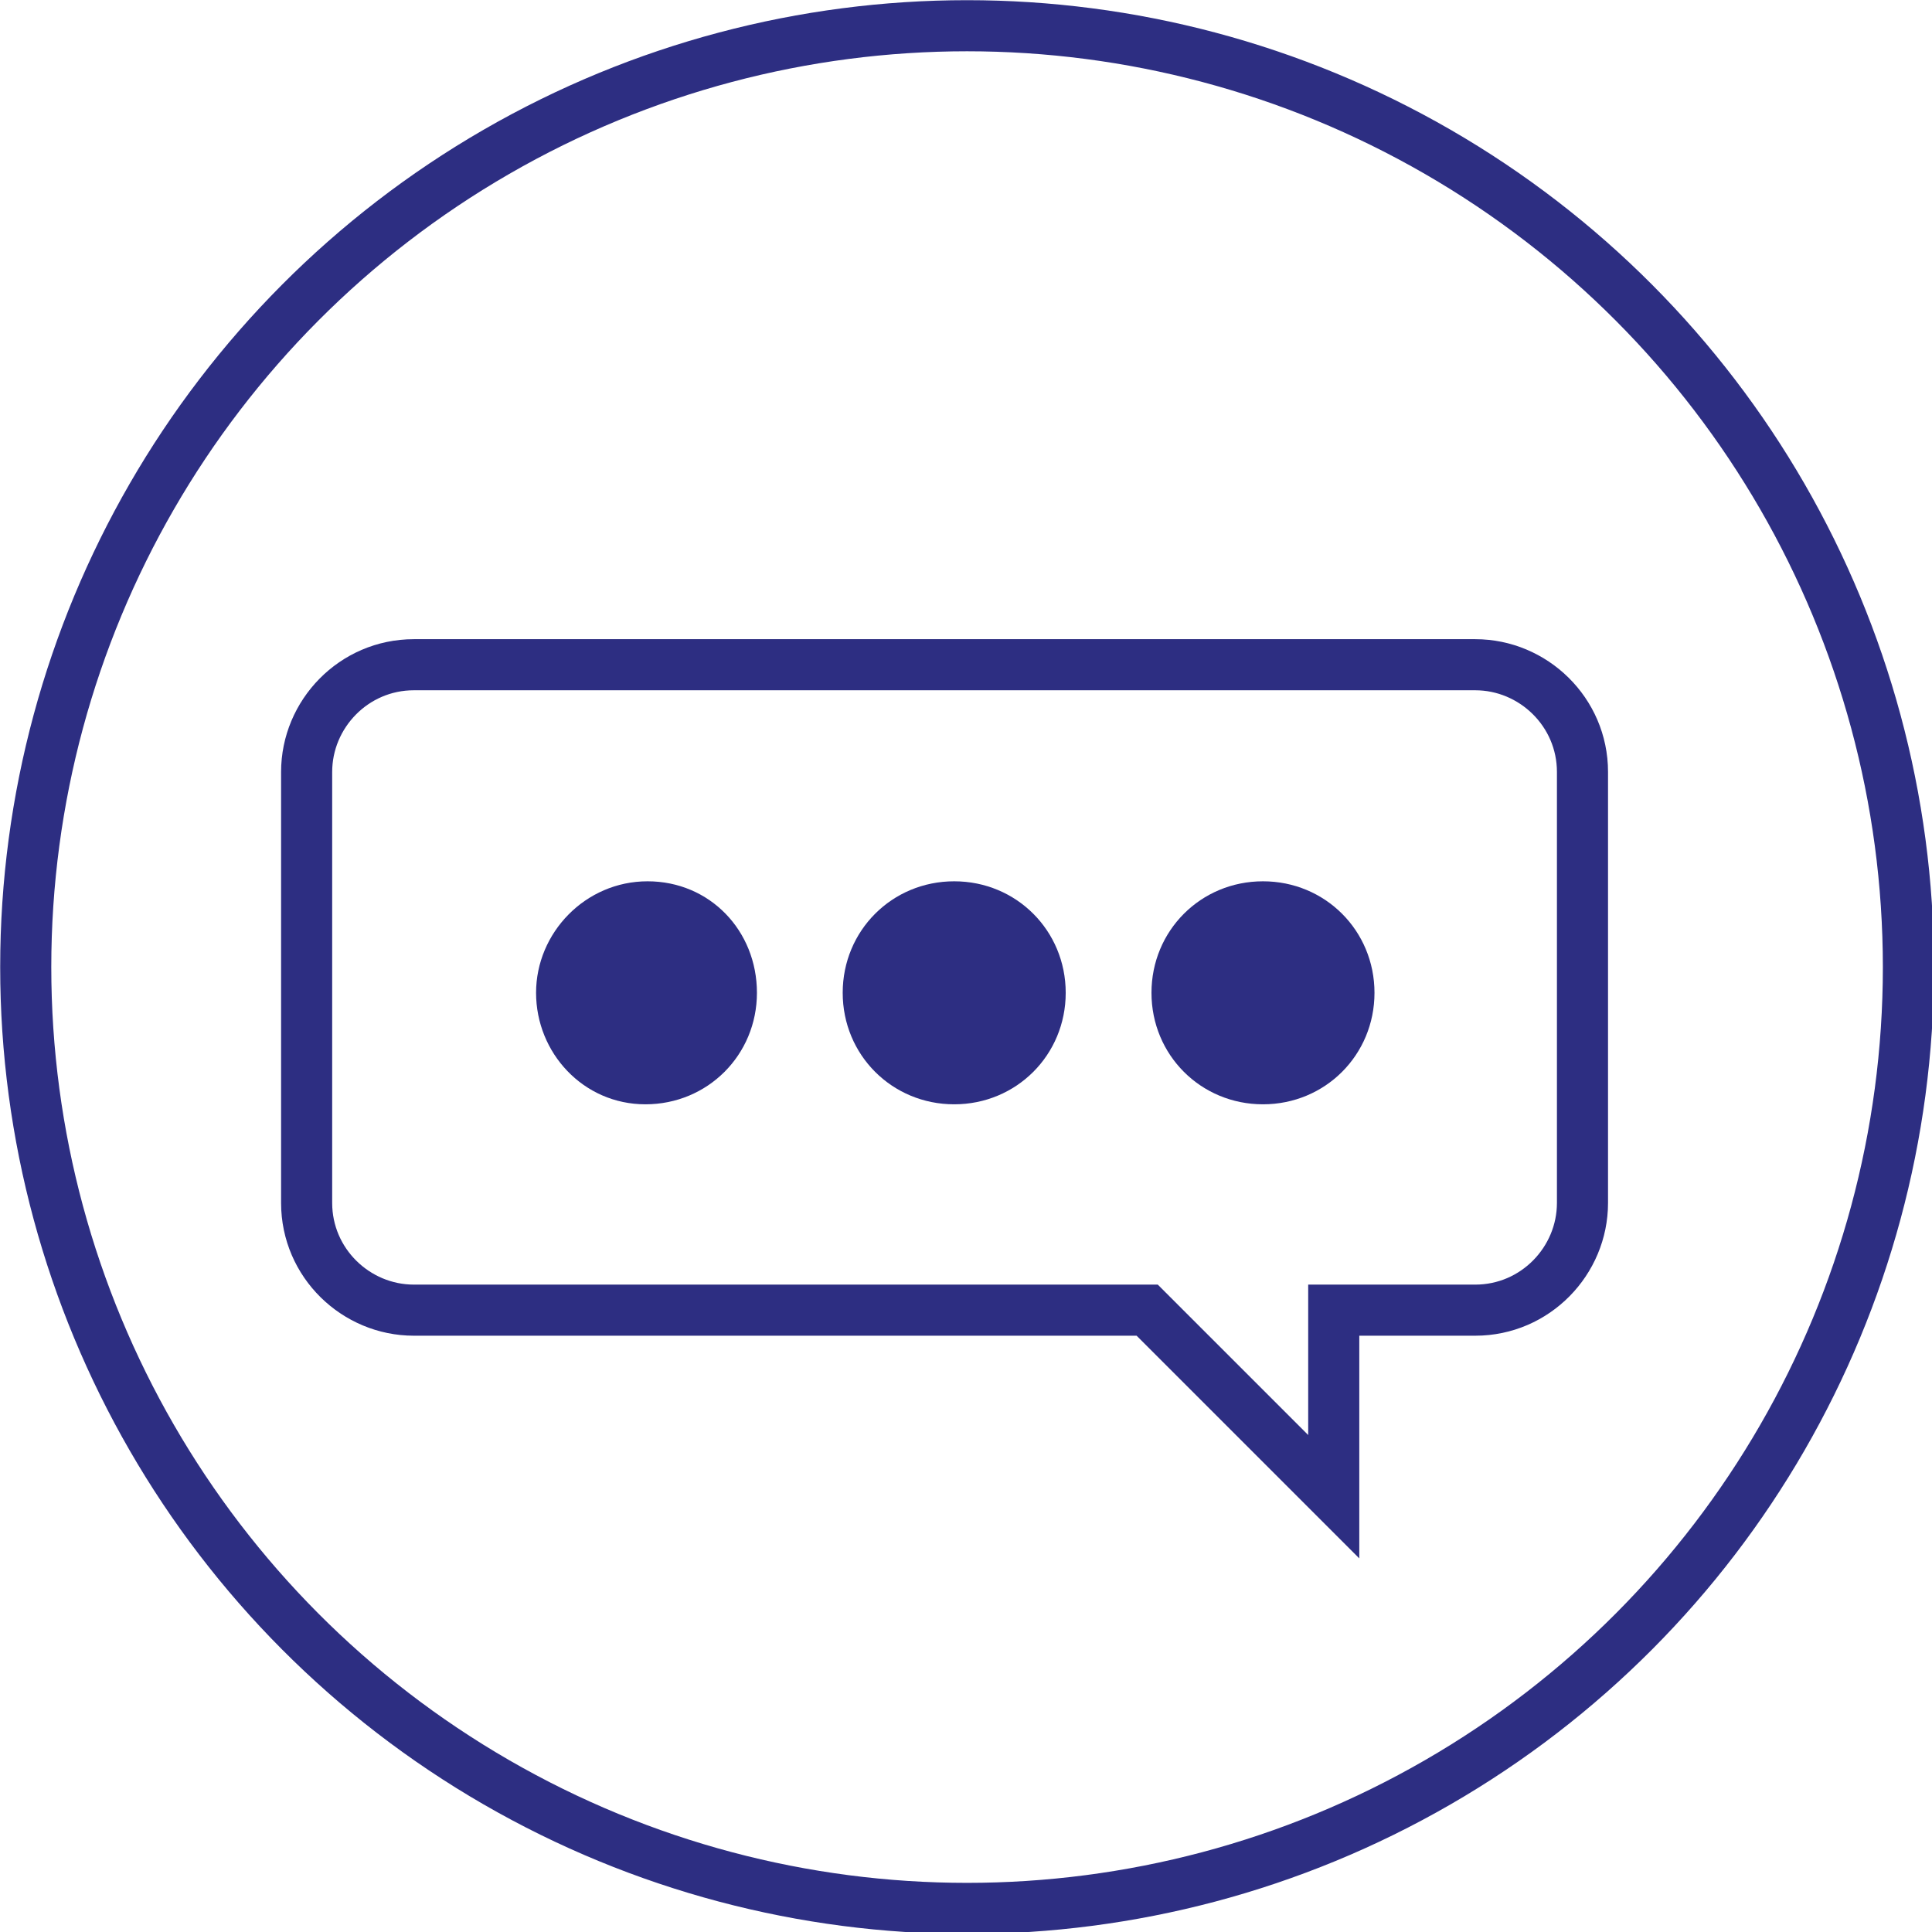 <?xml version="1.0" encoding="utf-8"?>
<!-- Generator: Adobe Illustrator 27.8.0, SVG Export Plug-In . SVG Version: 6.00 Build 0)  -->
<svg version="1.1" id="Layer_1" xmlns="http://www.w3.org/2000/svg" xmlns:xlink="http://www.w3.org/1999/xlink" x="0px" y="0px"
	 viewBox="0 0 90.1 90.1" style="enable-background:new 0 0 90.1 90.1;" xml:space="preserve">
<style type="text/css">
	.st0{clip-path:url(#SVGID_00000110433460013156805670000010718699750898615207_);}
	.st1{fill:none;stroke:#2D2E82;stroke-width:2.383;stroke-miterlimit:10;}
	.st2{fill:#2D2E82;}
</style>
<g>
	<defs>
		<rect id="SVGID_1_" width="90.1" height="90.1"/>
	</defs>
	<clipPath id="SVGID_00000062874583242292037120000007020480207686065062_">
		<use xlink:href="#SVGID_1_"  style="overflow:visible;"/>
	</clipPath>
	<g id="Group_9" transform="translate(0 0)" style="clip-path:url(#SVGID_00000062874583242292037120000007020480207686065062_);">
		<path id="Path_48" class="st1" d="M62.2,69.8l-8.7-8.7H19.3c-2.7,0-5-2.2-5-5V36c0-2.7,2.2-5,5-5h49.5c2.7,0,5,2.2,5,5v20.1
			c0,2.7-2.2,5-5,5h-6.6V69.8z"/>
		<circle id="Ellipse_4" class="st1" cx="45.1" cy="45.1" r="43.9"/>
		<path id="Path_49" class="st2" d="M35.3,46.3c0,2.9-2.3,5.2-5.2,5.2S25,49.1,25,46.3s2.3-5.2,5.2-5.2S35.3,43.4,35.3,46.3
			L35.3,46.3"/>
		<path id="Path_50" class="st2" d="M49.7,46.3c0,2.9-2.3,5.2-5.2,5.2s-5.2-2.3-5.2-5.2s2.3-5.2,5.2-5.2S49.7,43.4,49.7,46.3
			L49.7,46.3"/>
		<path id="Path_51" class="st2" d="M64.1,46.3c0,2.9-2.3,5.2-5.2,5.2s-5.2-2.3-5.2-5.2s2.3-5.2,5.2-5.2S64.1,43.4,64.1,46.3
			L64.1,46.3"/>
	</g>
</g>
</svg>
